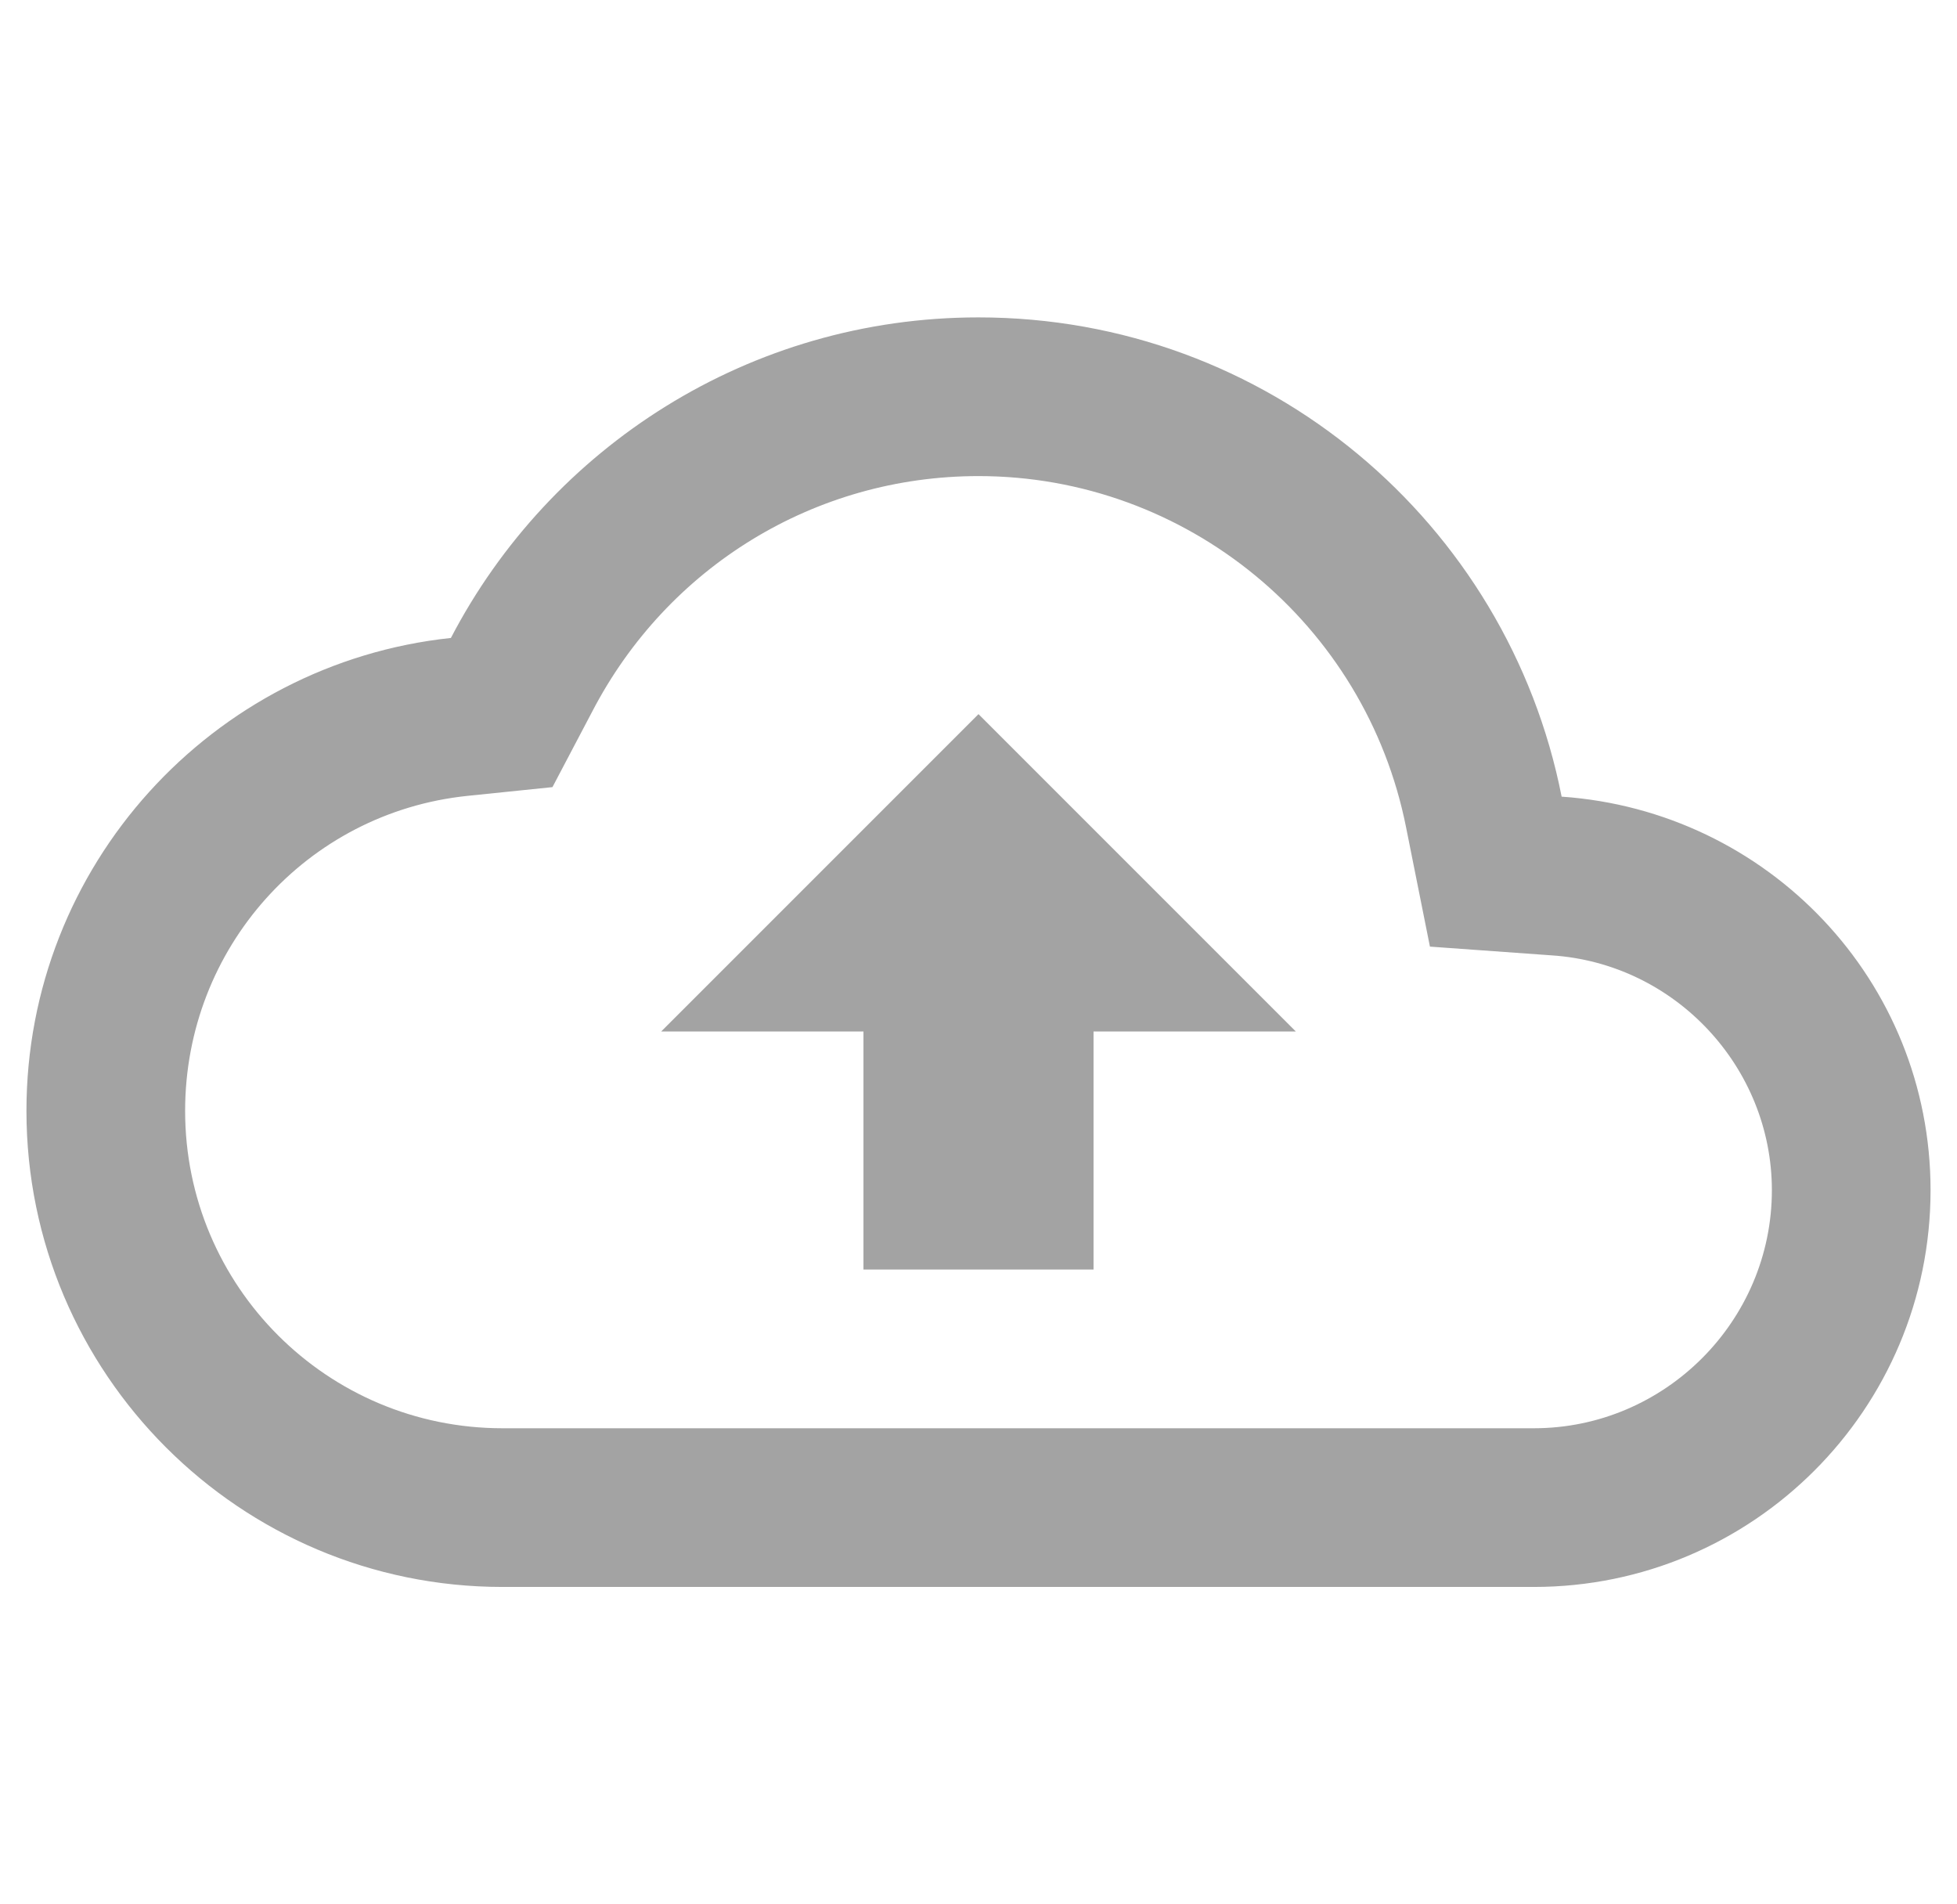 <svg xmlns="http://www.w3.org/2000/svg" width="37" height="36" viewBox="0 0 37 36" fill="none">
  <g clip-path="url(#clip0_222_6770)">
    <path d="M29.525 15.06C28.505 9.885 23.96 6 18.5 6C14.165 6 10.4 8.46 8.525 12.06C4.01 12.54 0.5 16.365 0.5 21C0.5 25.965 4.535 30 9.5 30H29C33.14 30 36.5 26.64 36.5 22.5C36.5 18.54 33.425 15.33 29.525 15.06ZM29 27H9.5C6.185 27 3.5 24.315 3.5 21C3.5 17.925 5.795 15.36 8.84 15.045L10.445 14.88L11.195 13.455C12.62 10.71 15.41 9 18.5 9C22.43 9 25.82 11.79 26.585 15.645L27.035 17.895L29.33 18.06C31.67 18.21 33.5 20.175 33.5 22.5C33.5 24.975 31.475 27 29 27ZM12.5 19.5H16.325V24H20.675V19.5H24.5L18.5 13.5L12.5 19.5Z" fill="#A3A3A3"/>
  </g>
  <defs>
    <clipPath id="clip0_222_6770">
      <rect width="36" height="36" fill="white" transform="translate(0.5)"/>
    </clipPath>
  </defs>
</svg>